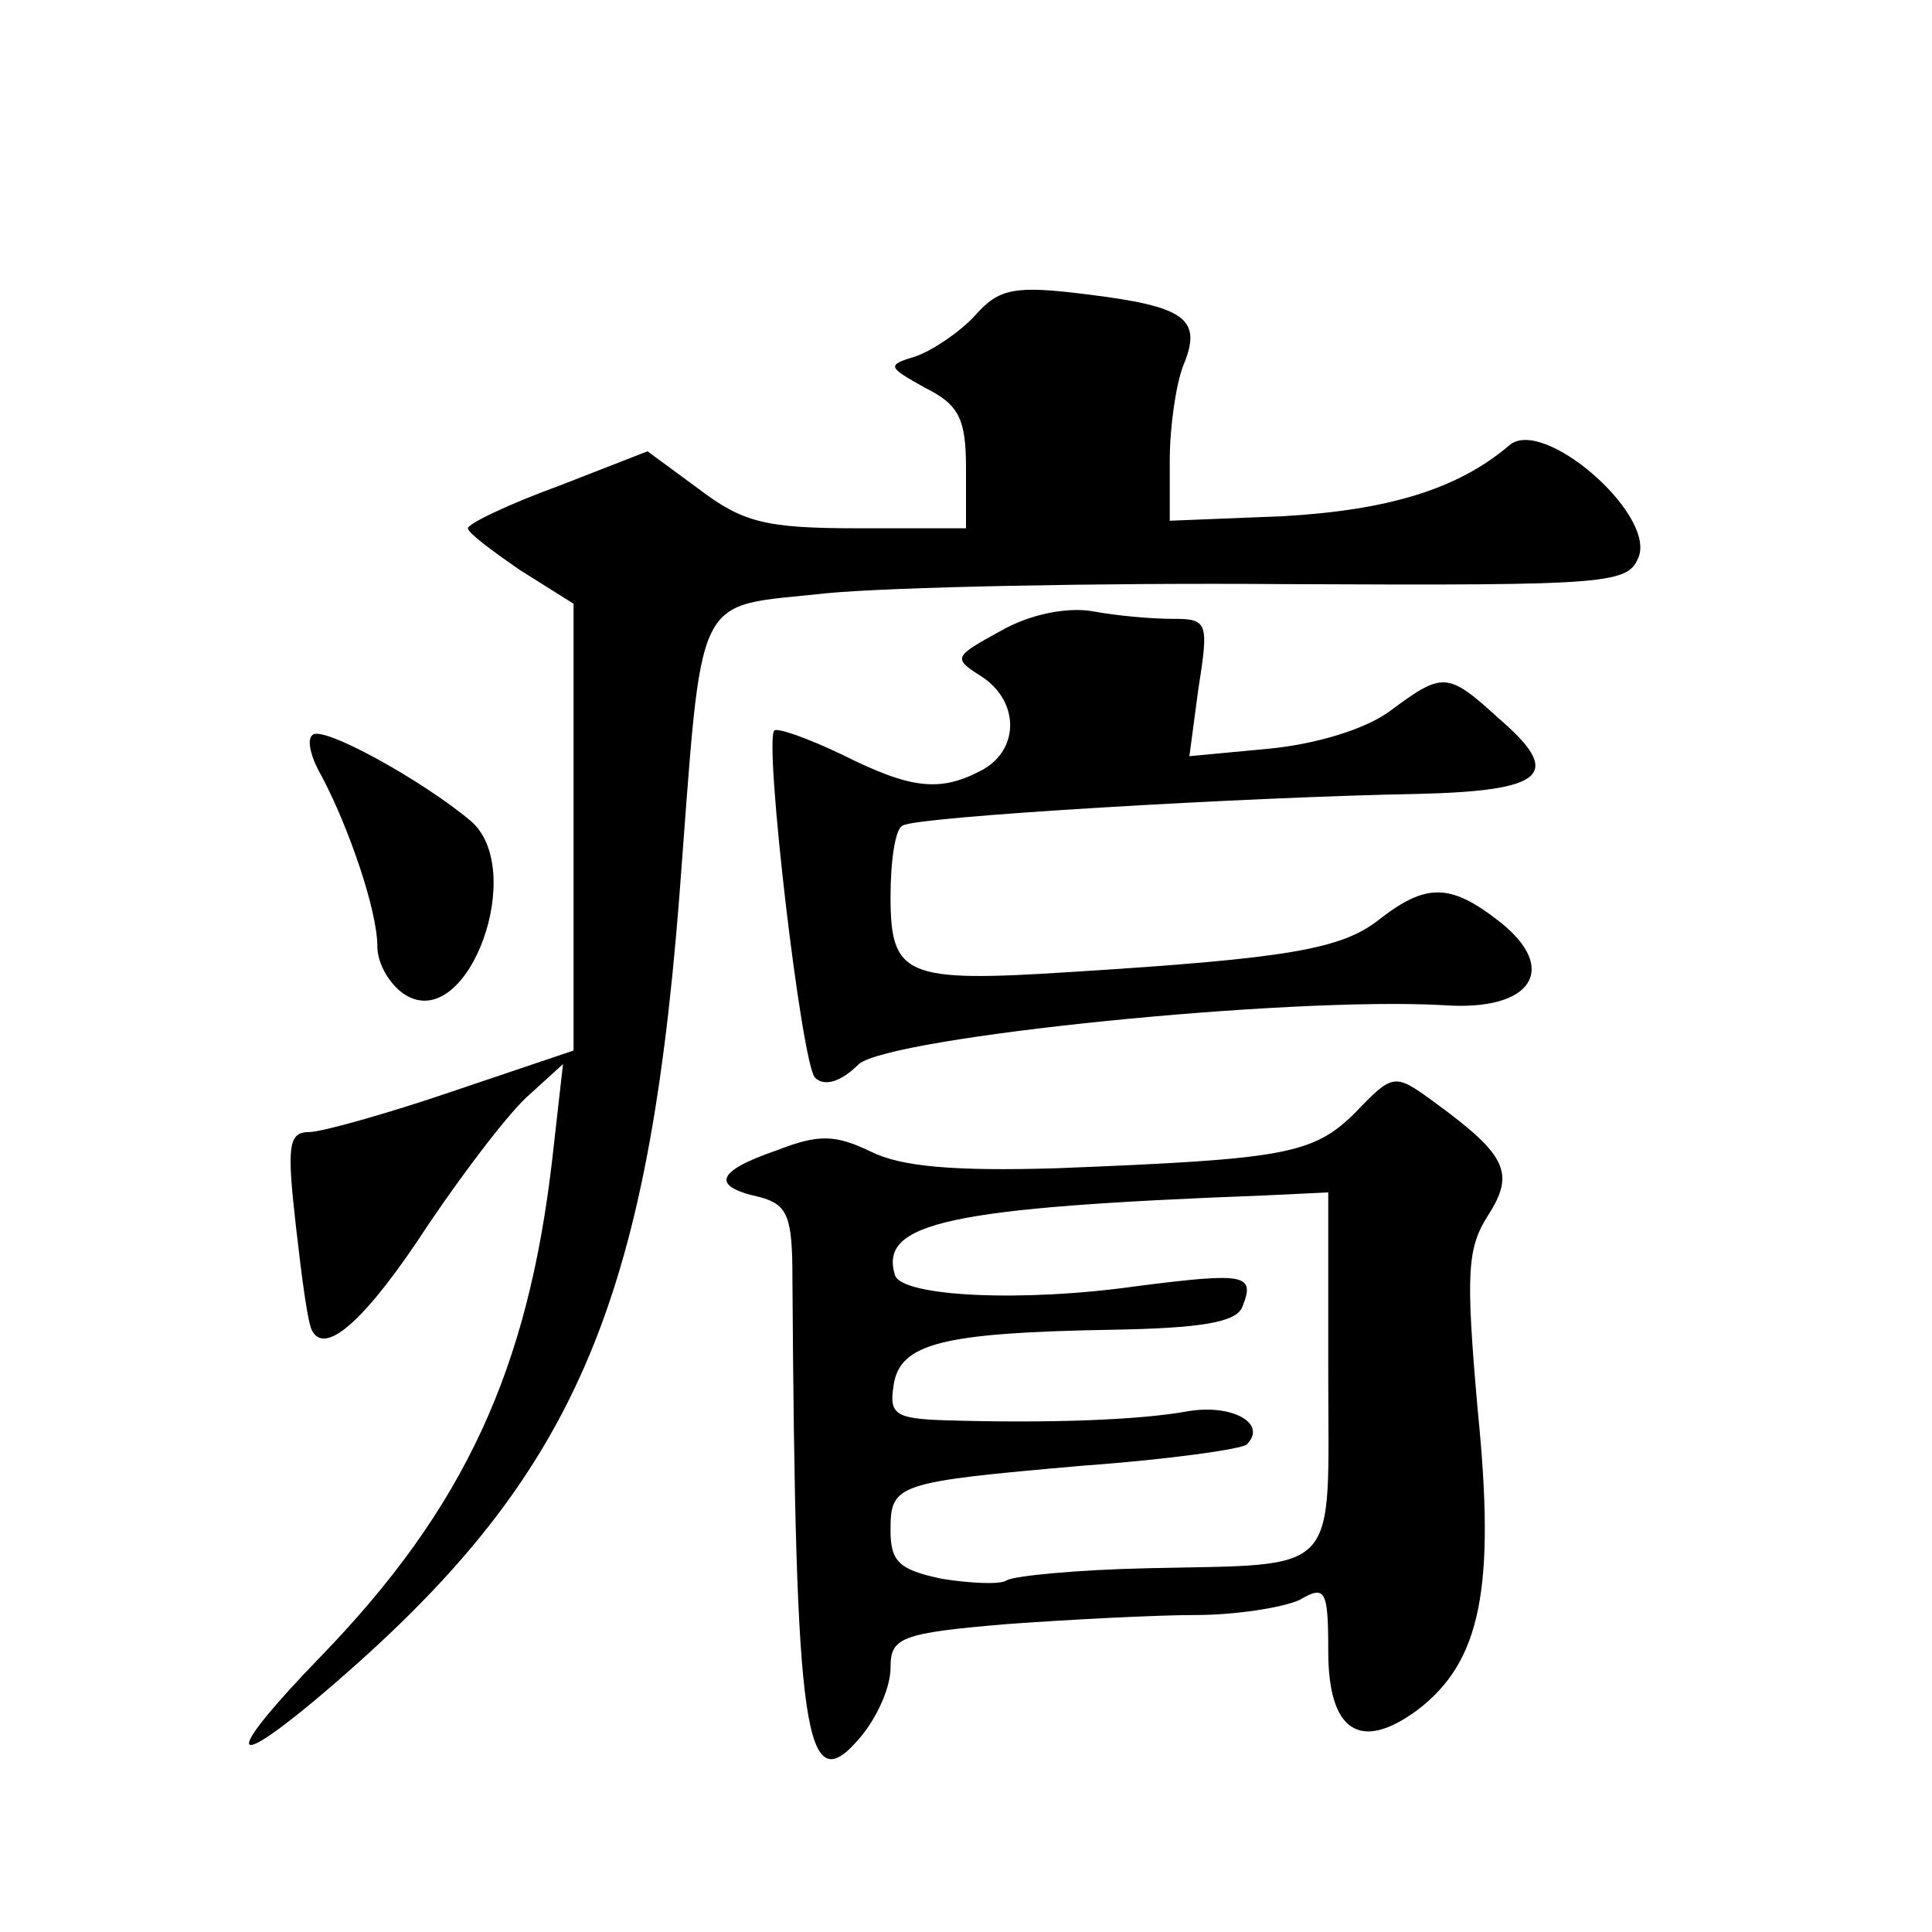 <?xml version="1.0" standalone="no"?>
<!DOCTYPE svg PUBLIC "-//W3C//DTD SVG 20010904//EN"
 "http://www.w3.org/TR/2001/REC-SVG-20010904/DTD/svg10.dtd">
<svg version="1.0" xmlns="http://www.w3.org/2000/svg"
 width="128pt" height="128pt" viewBox="0 0 128 128"
 preserveAspectRatio="xMidYMid meet">
<g transform="translate(0,128) scale(0.1,-0.1)"
fill="#0" stroke="none">
<path d="M646 1071 c-10 -11 -28 -23 -39 -27 -20 -6 -19 -7 6 -21 22 -11 27 -20
27 -53 l0 -40 -72 0 c-61 0 -76 4 -105 26 l-34 25 -59 -23 c-33 -12 -60 -25 -60
-28 0 -3 16 -15 35 -28 l35 -22 0 -148 0 -148 -80 -27 c-44 -15 -87 -27 -95 -27
-14 0 -15 -9 -9 -62 4 -35 8 -66 11 -70 9 -16 36 8 77 71 25 37 55 76 67 86 l22
20 -7 -62 c-16 -140 -58 -232 -154 -331 -61 -63 -63 -78 -4 -29 169 142 220 253
242 532 16 209 8 192 98 202 42 4 179 7 304 6 218 -1 227 0 234 19 9 29 -64 92
-86 73 -34 -29 -80 -43 -150 -47 l-75 -3 0 40 c0 22 4 50 9 63 13 31 1 39 -64 47
-48 6 -58 4 -74 -14z M663 862 c-31 -17 -32 -18 -13 -30 25 -16 26 -48 1 -62 -28
-15 -47 -13 -93 10 -23 11 -43 18 -45 16 -7 -7 18 -221 27 -230 6 -6 17 -3 29 9
21 18 285 45 388 39 58 -4 76 24 37 55 -33 26 -49 26 -80 2 -25 -20 -61 -26 -205
-35 -109 -7 -119 -3 -119 50 0 23 3 45 8 47 8 6 230 19 341 21 85 2 97 13 54 50
-34 31 -37 31 -72 5 -16 -12 -49 -22 -80 -25 l-53 -5 6 45 c7 44 6 46 -17 46 -14
0 -37 2 -53 5 -17 3 -42 -2 -61 -13z M207 793 c-4 -3 -1 -15 6 -27 18 -34 37 -89
37 -113 0 -12 9 -27 20 -33 41 -22 79 84 42 116 -32 27 -99 64 -105 57z M898 543
c-28 -28 -47 -31 -198 -37 -68 -2 -103 1 -123 11 -23 11 -34 12 -62 1 -41 -14 -44
-24 -12 -31 19 -5 22 -13 22 -54 2 -304 8 -348 45 -304 11 13 20 33 20 46 0 20
6 23 77 29 42 3 98 6 125 6 27 0 58 5 69 10 17 10 19 7 19 -34 0 -53 21 -67 59
-39 42 32 52 80 40 199 -8 91 -7 107 7 129 18 28 12 40 -36 75 -26 19 -27 19 -52
-7z m-18 -172 c0 -137 10 -127 -120 -130 -46 -1 -88 -5 -93 -8 -4 -3 -24 -2 -43
1 -28 6 -34 11 -34 32 0 31 3 32 128 43 56 4 105 11 108 14 14 14 -10 27 -39 22
-33 -6 -94 -8 -160 -6 -34 1 -38 4 -35 23 4 28 32 35 144 37 60 1 83 5 87 15 9
22 2 23 -69 14 -77 -11 -156 -7 -161 7 -11 35 35 45 245 53 l42 2 0 -119z"/>
</g>
</svg>
